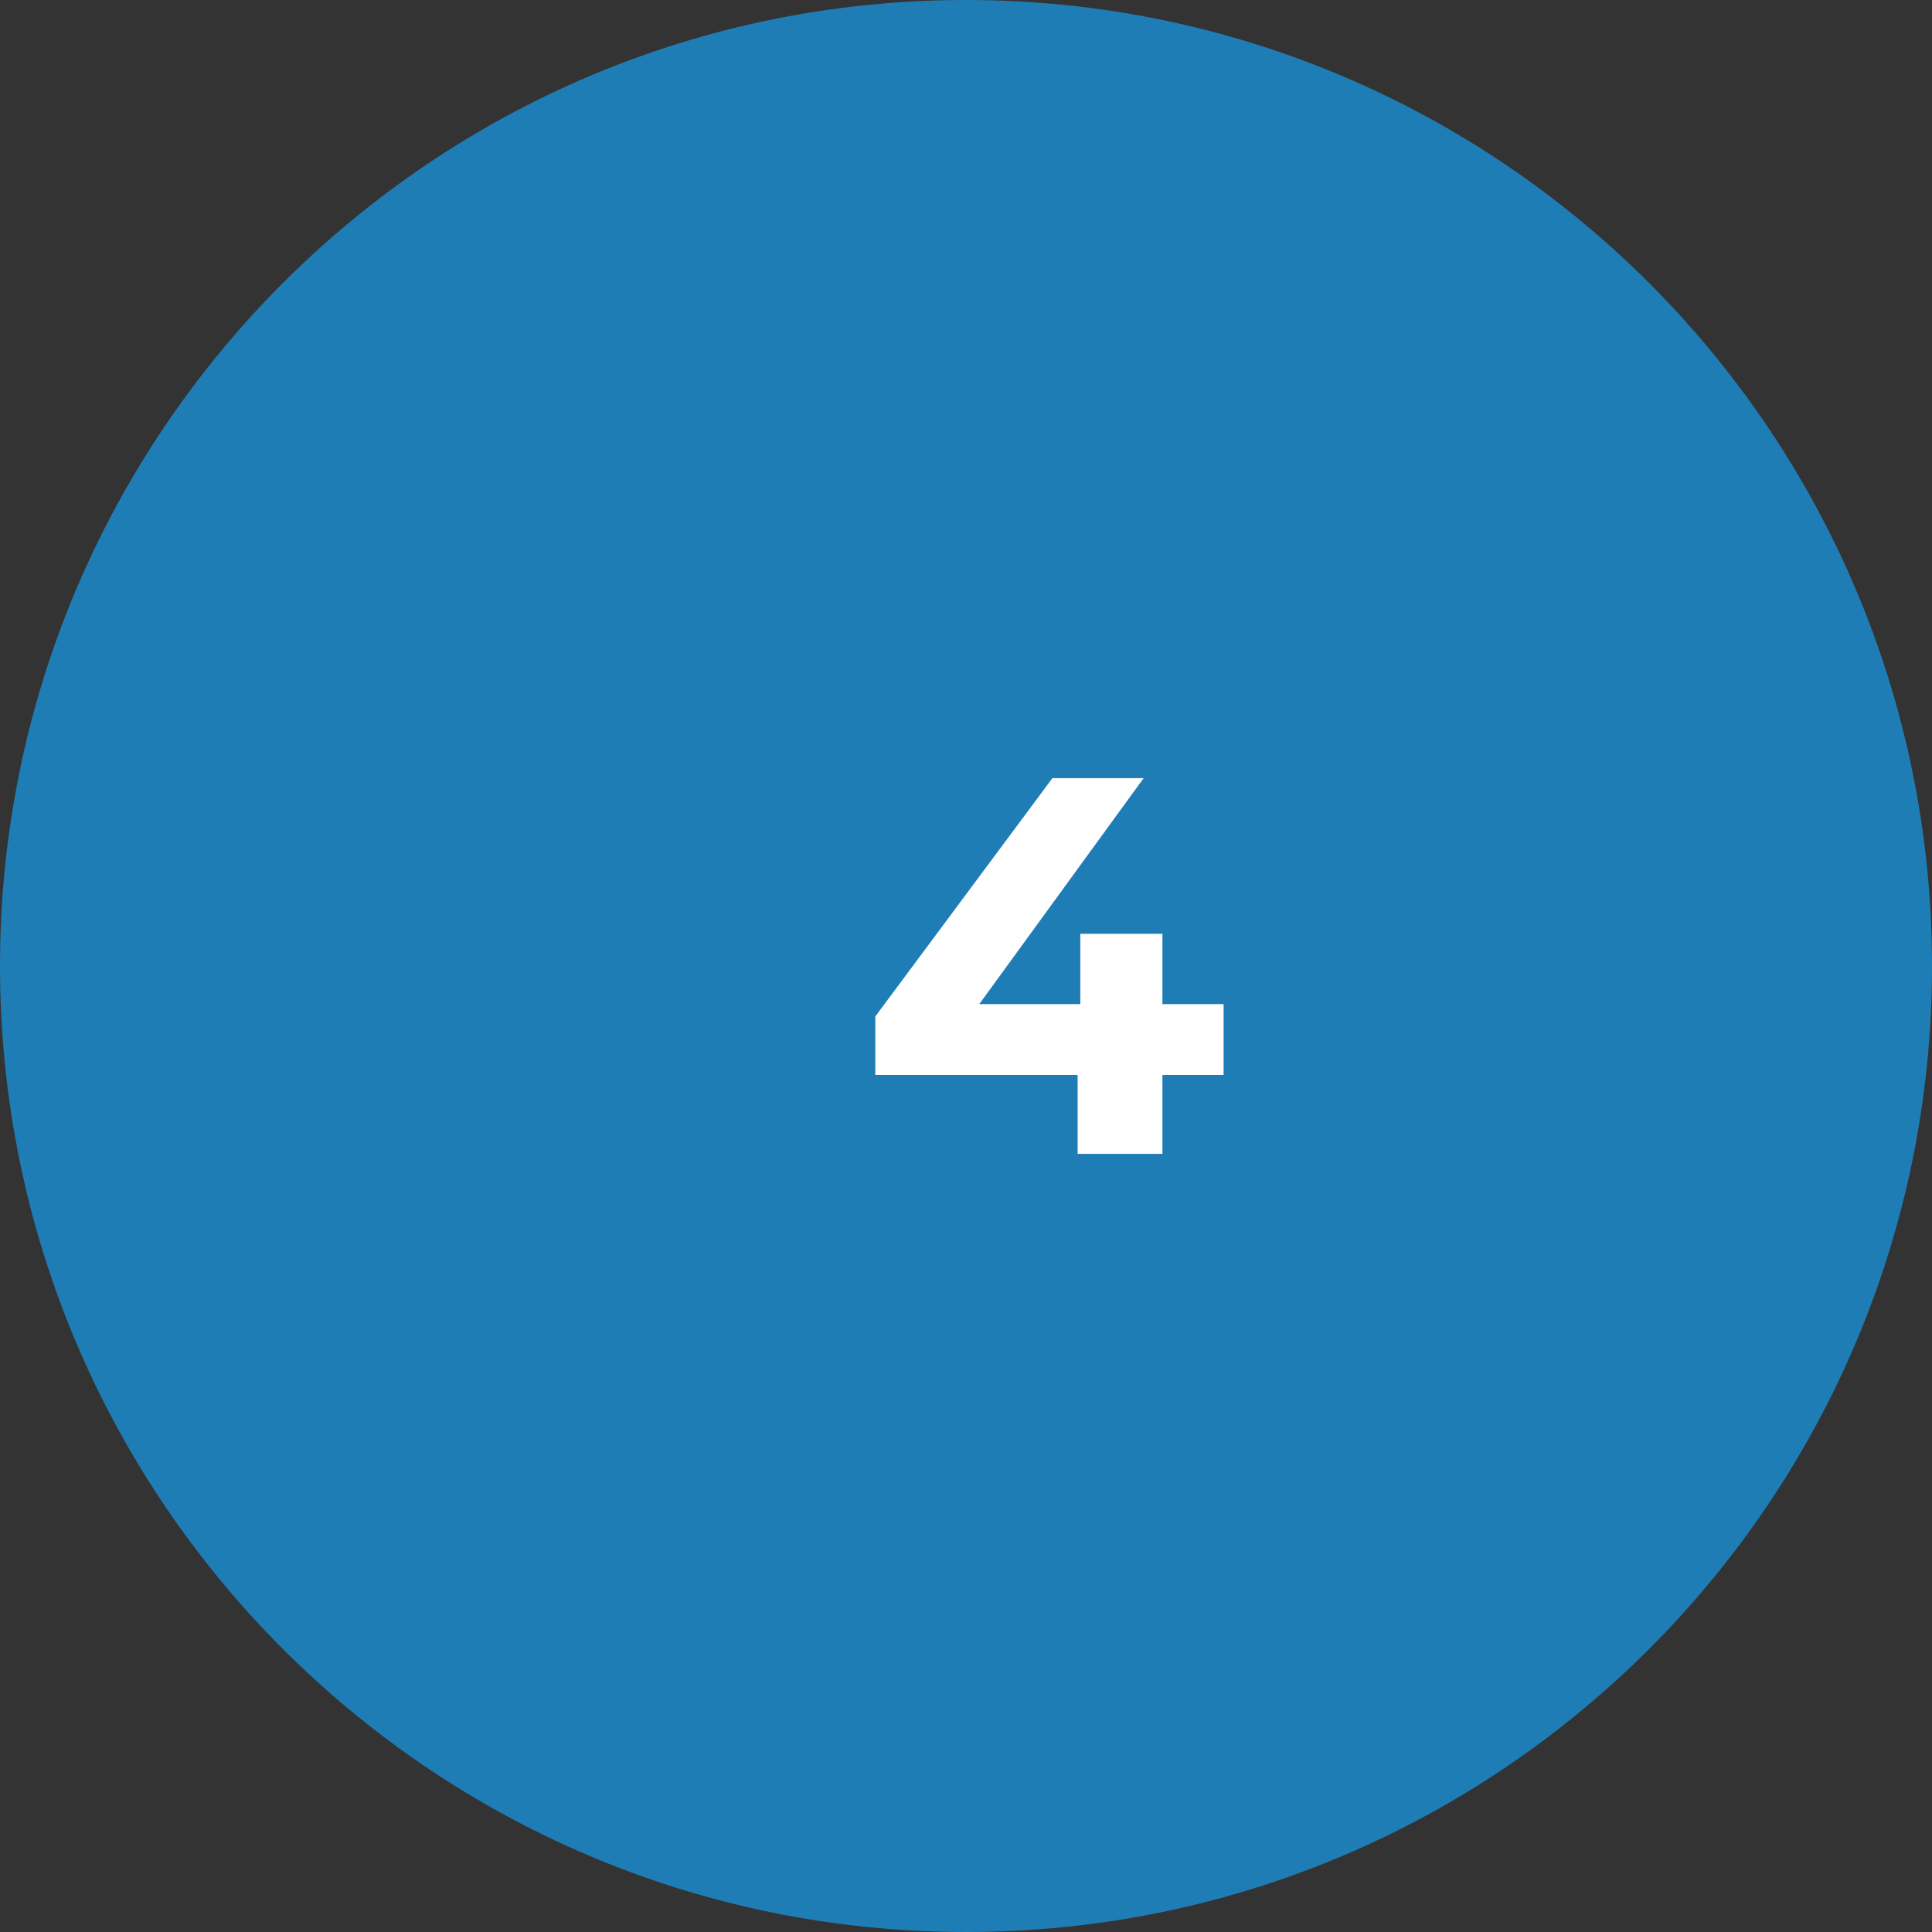 <svg width="72" height="72" viewBox="0 0 72 72" fill="none" xmlns="http://www.w3.org/2000/svg">
<rect x="0" y="0" width="72" height="72" fill="#333333" stroke="none"/>
<path d="M0 36C0 16.118 16.118 0 36 0V0C55.882 0 72 16.118 72 36V36C72 55.882 55.882 72 36 72V72C16.118 72 0 55.882 0 36V36Z" fill="#1F7DB6"/>
<path d="M32.62 40.06V37.88L39.22 29H42.62L36.16 37.88L34.58 37.42H45.6V40.06H32.62ZM40.16 43V40.06L40.26 37.42V34.8H43.32V43H40.16Z" fill="white"/>
</svg>

